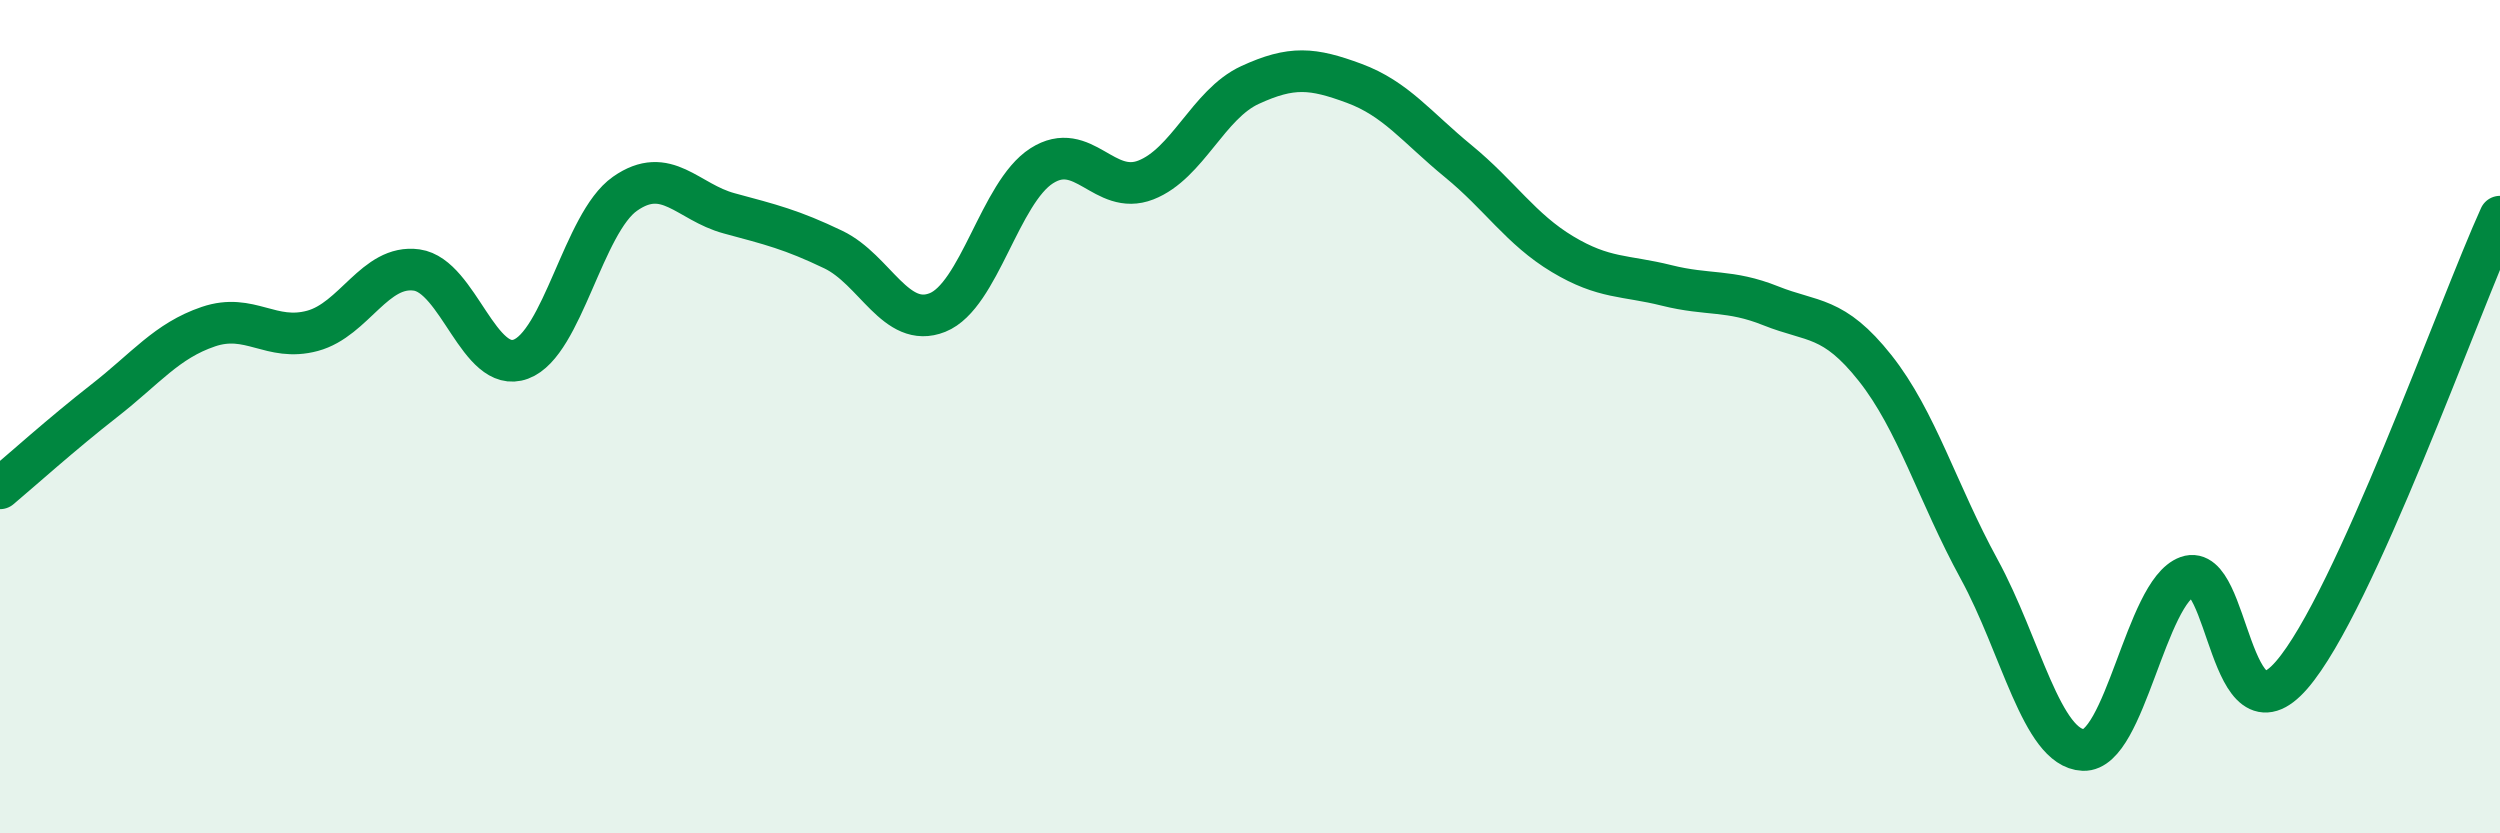 
    <svg width="60" height="20" viewBox="0 0 60 20" xmlns="http://www.w3.org/2000/svg">
      <path
        d="M 0,11.72 C 0.5,11.3 1.5,10.4 2.5,9.62 C 3.5,8.84 4,8.18 5,7.84 C 6,7.5 6.5,8.21 7.5,7.94 C 8.5,7.67 9,6.34 10,6.48 C 11,6.62 11.5,8.99 12.5,8.62 C 13.5,8.25 14,5.35 15,4.65 C 16,3.95 16.5,4.85 17.5,5.12 C 18.5,5.39 19,5.51 20,5.99 C 21,6.47 21.5,7.9 22.5,7.5 C 23.5,7.1 24,4.62 25,3.98 C 26,3.34 26.5,4.71 27.5,4.32 C 28.5,3.93 29,2.5 30,2.04 C 31,1.58 31.5,1.63 32.5,2 C 33.5,2.37 34,3.05 35,3.87 C 36,4.69 36.5,5.5 37.5,6.1 C 38.5,6.7 39,6.6 40,6.85 C 41,7.1 41.5,6.94 42.5,7.34 C 43.5,7.74 44,7.57 45,8.83 C 46,10.09 46.5,11.83 47.5,13.66 C 48.5,15.49 49,17.96 50,18 C 51,18.04 51.5,14.2 52.5,13.84 C 53.5,13.48 53.5,17.93 55,16.2 C 56.5,14.47 59,7.4 60,5.2L60 20L0 20Z"
        fill="#008740"
        opacity="0.1"
        stroke-linecap="round"
        stroke-linejoin="round"
      />
      <path
        d="M 0,11.72 C 0.5,11.3 1.5,10.4 2.5,9.62 C 3.5,8.84 4,8.18 5,7.84 C 6,7.5 6.5,8.21 7.5,7.94 C 8.5,7.67 9,6.34 10,6.48 C 11,6.62 11.5,8.99 12.5,8.62 C 13.5,8.25 14,5.35 15,4.65 C 16,3.95 16.5,4.85 17.5,5.12 C 18.5,5.39 19,5.51 20,5.99 C 21,6.47 21.5,7.9 22.5,7.5 C 23.5,7.1 24,4.62 25,3.98 C 26,3.34 26.5,4.71 27.5,4.32 C 28.5,3.93 29,2.5 30,2.04 C 31,1.58 31.5,1.63 32.5,2 C 33.5,2.37 34,3.05 35,3.87 C 36,4.69 36.5,5.5 37.5,6.1 C 38.5,6.7 39,6.6 40,6.85 C 41,7.1 41.5,6.94 42.5,7.34 C 43.5,7.74 44,7.57 45,8.83 C 46,10.09 46.5,11.83 47.5,13.66 C 48.5,15.49 49,17.96 50,18 C 51,18.04 51.5,14.2 52.5,13.84 C 53.5,13.48 53.5,17.93 55,16.2 C 56.5,14.47 59,7.4 60,5.2"
        stroke="#008740"
        stroke-width="1"
        fill="none"
        stroke-linecap="round"
        stroke-linejoin="round"
      />
    </svg>
  